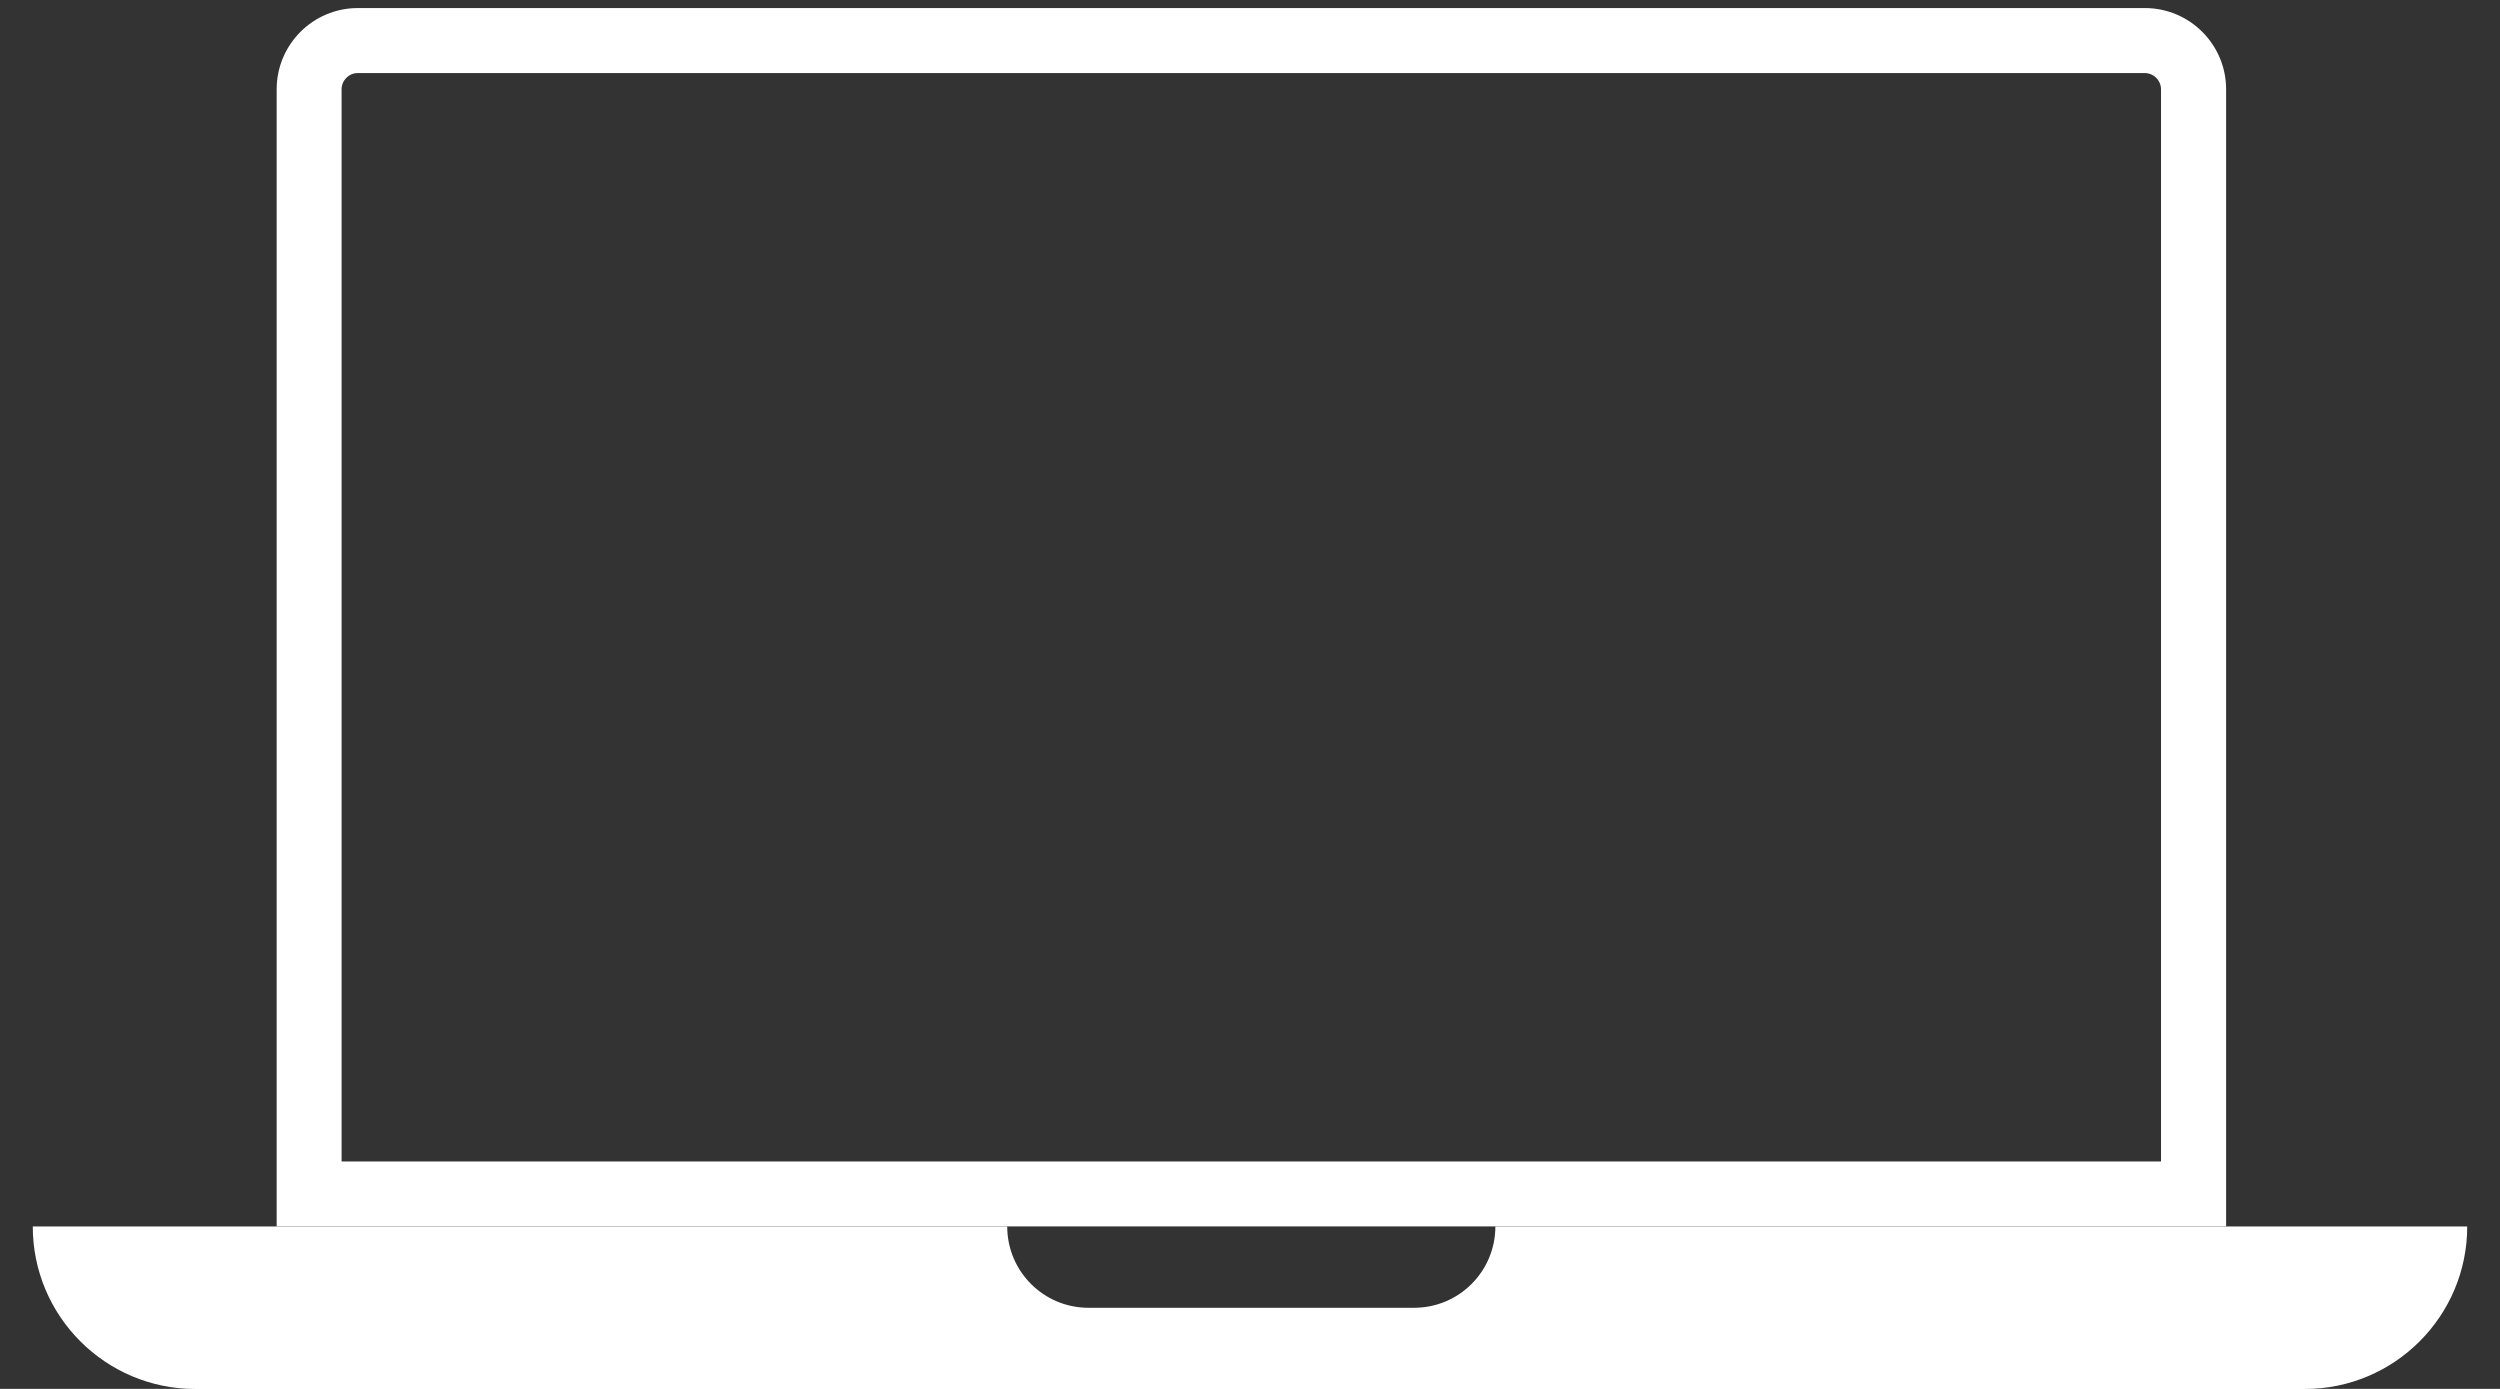 <?xml version="1.0" encoding="UTF-8" standalone="no"?>
<!-- Generator: Adobe Illustrator 16.0.0, SVG Export Plug-In . SVG Version: 6.00 Build 0)  -->
<svg id="Layer_1" xmlns:rdf="http://www.w3.org/1999/02/22-rdf-syntax-ns#" xmlns="http://www.w3.org/2000/svg" version="1.1" xml:space="preserve" height="15px" viewBox="0 0 27 15" width="27px" enable-background="new 0 0 27 15" y="0px" x="0px" xmlns:cc="http://creativecommons.org/ns#" xmlns:dc="http://purl.org/dc/elements/1.1/"><rect x="0" y="0" width="27" height="15" fill="#333333" stroke="none"/>
<g id="g3003">
	<g id="g3005">
		<path id="path3007" fill="#FFF" d="M23.164,0.087h-19.299c-0.484,0-0.877,0.393-0.877,0.877v12.281h21.054v-12.28c0-0.485-0.393-0.878-0.878-0.878zm0.176,12.457h-19.651v-11.579c0-0.097,0.079-0.176,0.175-0.176h19.299c0.097,0,0.176,0.08,0.176,0.176v11.579z"/>
	</g>
	<g id="g3009">
		<path id="path3011" fill="#FFF" d="M16.15,13.246c0,0.485-0.393,0.878-0.877,0.878h-3.518c-0.484,0-0.877-0.393-0.877-0.878h-10.524c0,0.969,0.786,1.755,1.755,1.755h22.783c0.968,0,1.754-0.786,1.754-1.755h-10.496z"/>
	</g>
</g>
</svg>
